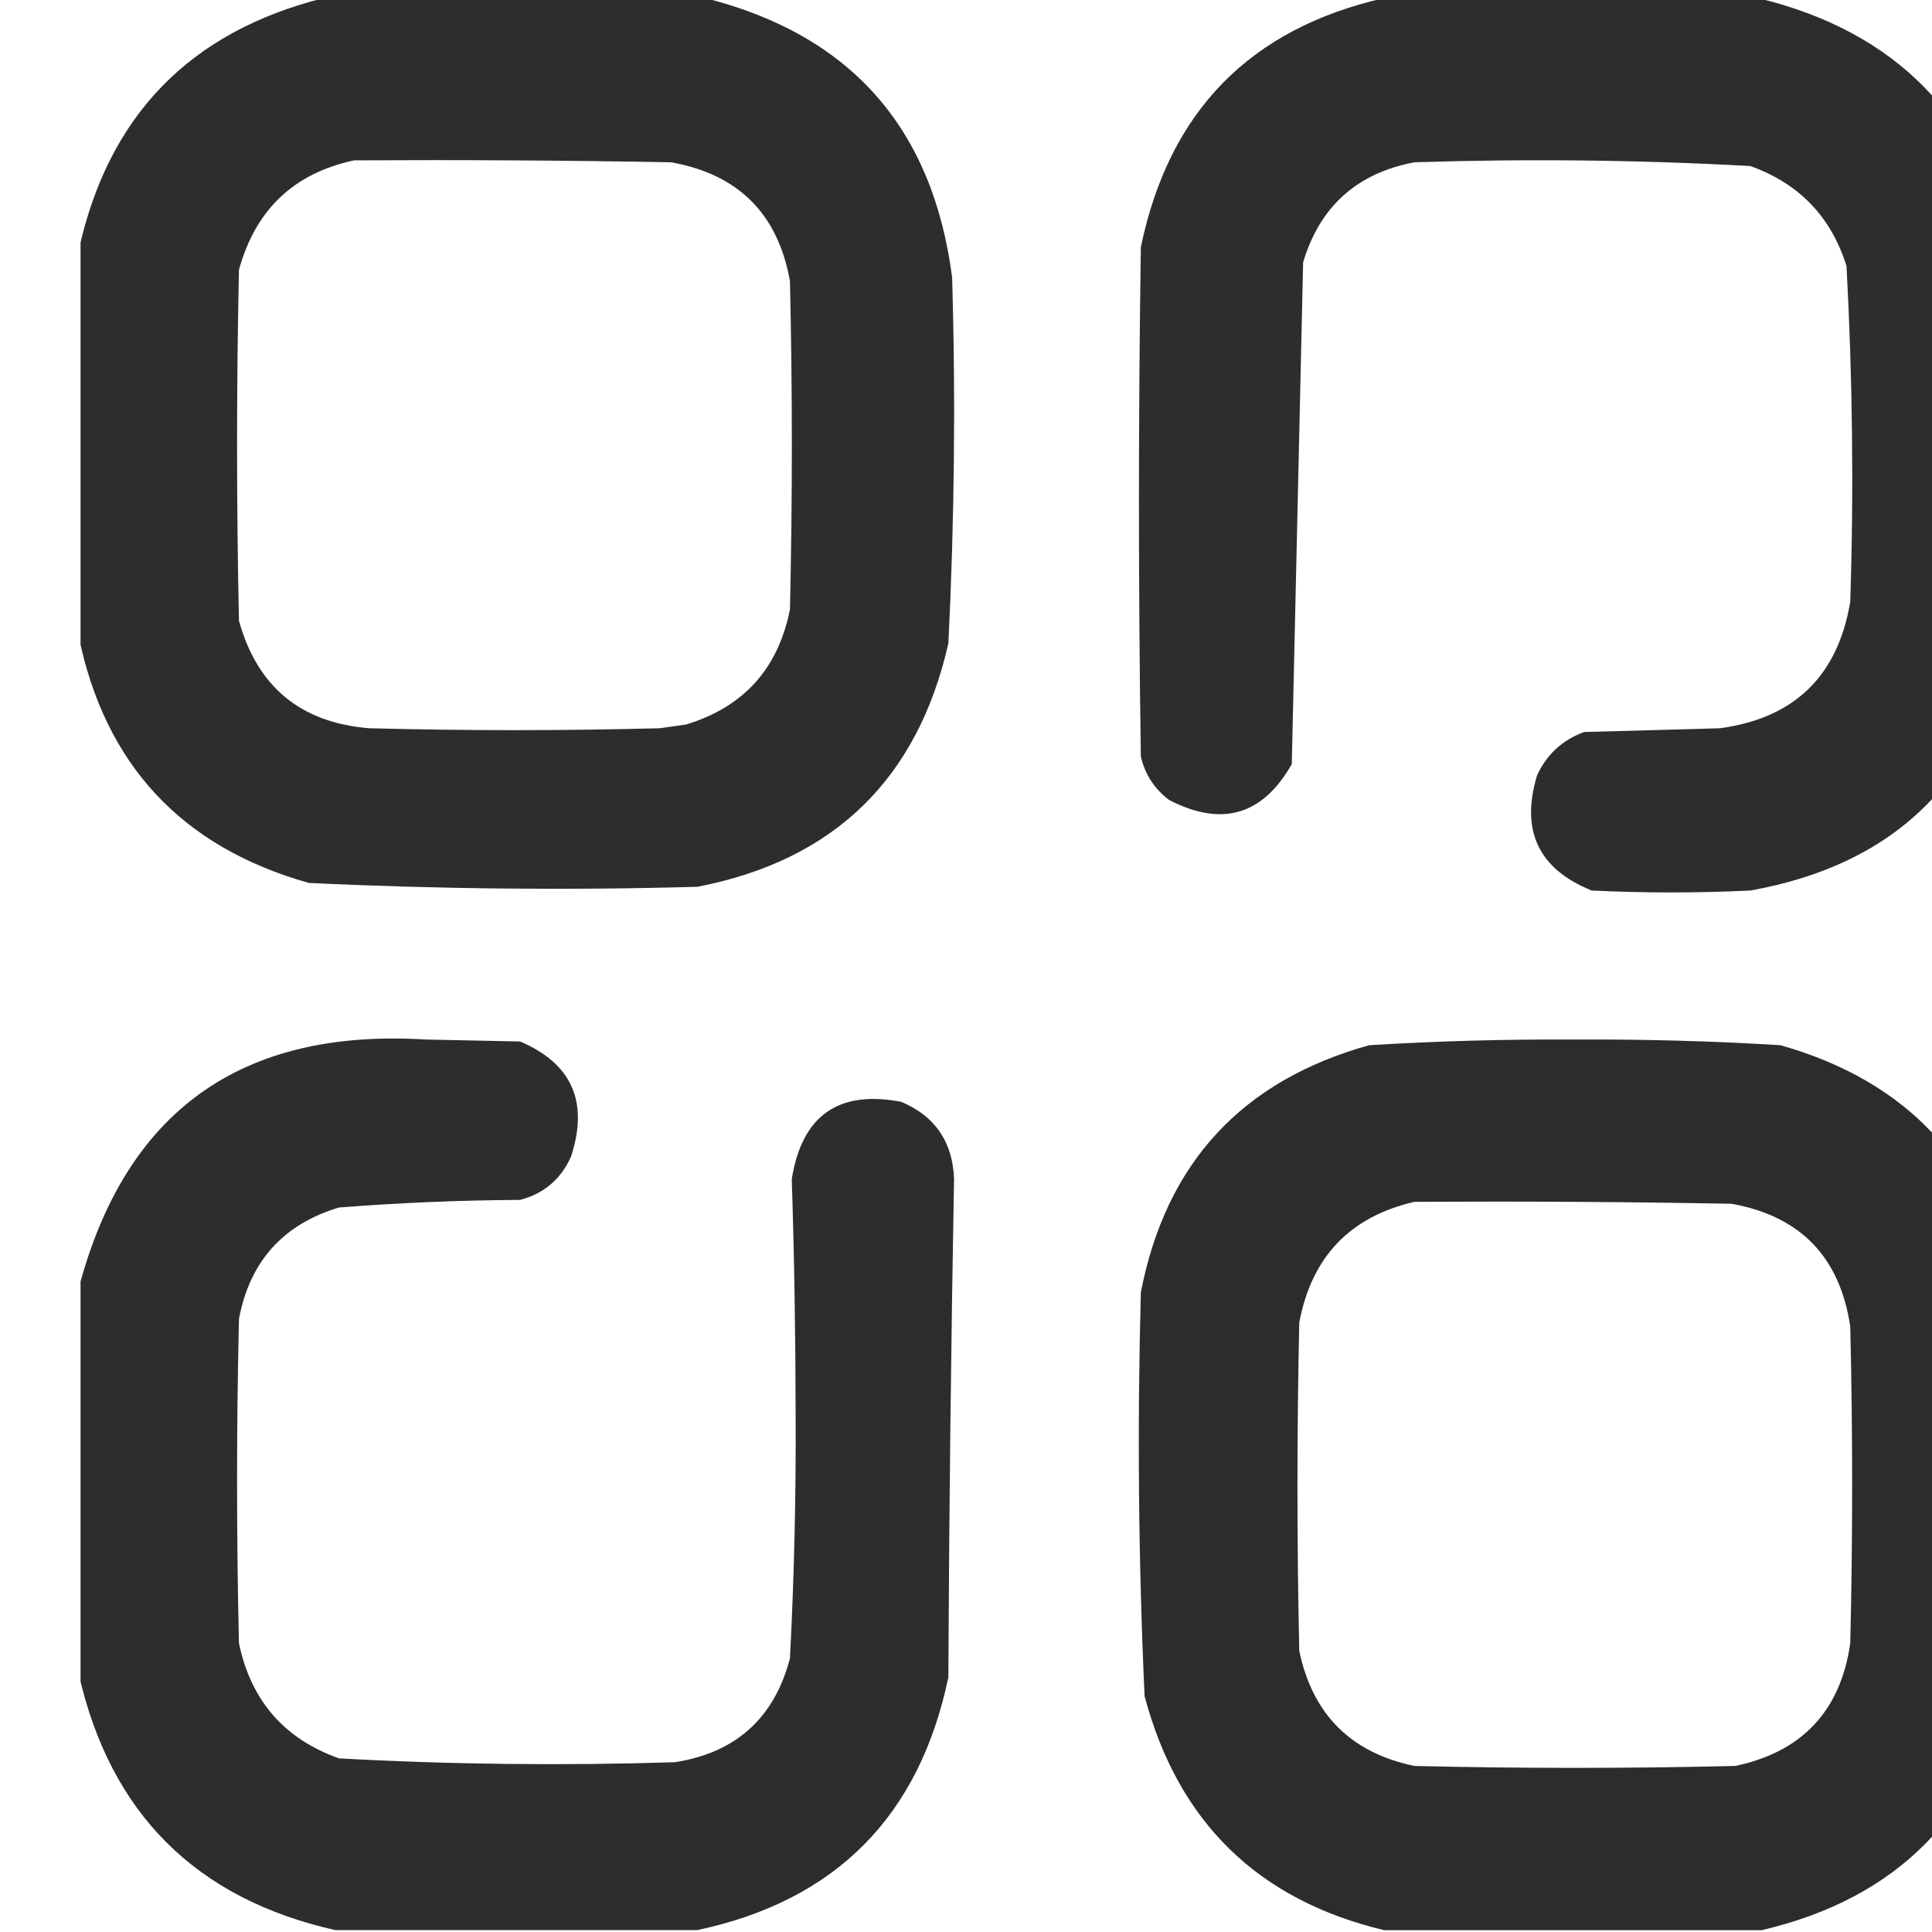 <svg width="16" height="16" viewBox="0 0 16 16" fill="none" xmlns="http://www.w3.org/2000/svg">
    <g clip-path="url(#clip0_2008_1542)">
        <path opacity="0.978" fill-rule="evenodd" clip-rule="evenodd"
              d="M2.682 -0.016C3.734 -0.016 4.786 -0.016 5.839 -0.016C7.043 0.288 7.725 1.058 7.885 2.297C7.915 3.308 7.904 4.318 7.854 5.328C7.599 6.453 6.906 7.125 5.776 7.344C4.702 7.374 3.629 7.363 2.557 7.312C1.504 7.015 0.869 6.332 0.651 5.266C0.651 4.203 0.651 3.141 0.651 2.078C0.894 0.96 1.571 0.262 2.682 -0.016ZM2.932 1.328C3.807 1.323 4.682 1.328 5.557 1.344C6.115 1.443 6.443 1.771 6.542 2.328C6.563 3.234 6.563 4.141 6.542 5.047C6.445 5.537 6.159 5.855 5.682 6C5.609 6.01 5.536 6.021 5.464 6.031C4.661 6.052 3.859 6.052 3.057 6.031C2.49 5.985 2.131 5.688 1.979 5.141C1.958 4.172 1.958 3.203 1.979 2.234C2.116 1.737 2.433 1.435 2.932 1.328Z"
              fill="#292929"/>
        <path opacity="0.98" fill-rule="evenodd" clip-rule="evenodd"
              d="M11.464 -0.016C12.495 -0.016 13.526 -0.016 14.557 -0.016C15.709 0.261 16.407 0.98 16.651 2.141C16.651 3.182 16.651 4.224 16.651 5.266C16.412 6.457 15.694 7.161 14.495 7.375C14.057 7.396 13.62 7.396 13.182 7.375C12.742 7.198 12.591 6.88 12.729 6.422C12.809 6.248 12.939 6.128 13.12 6.062C13.495 6.052 13.87 6.042 14.245 6.031C14.861 5.947 15.22 5.598 15.323 4.984C15.353 4.056 15.342 3.129 15.292 2.203C15.164 1.795 14.899 1.519 14.495 1.375C13.569 1.324 12.642 1.314 11.714 1.344C11.239 1.433 10.931 1.709 10.792 2.172C10.761 3.558 10.729 4.943 10.698 6.328C10.457 6.752 10.119 6.851 9.682 6.625C9.561 6.534 9.483 6.414 9.448 6.266C9.427 4.859 9.427 3.453 9.448 2.047C9.68 0.923 10.352 0.236 11.464 -0.016Z"
              fill="#292929"/>
        <path opacity="0.98" fill-rule="evenodd" clip-rule="evenodd"
              d="M5.776 15.984C4.776 15.984 3.776 15.984 2.776 15.984C1.62 15.724 0.912 15.015 0.651 13.859C0.651 12.797 0.651 11.734 0.651 10.672C1.038 9.202 1.997 8.515 3.526 8.609C3.786 8.614 4.047 8.62 4.307 8.625C4.737 8.808 4.877 9.126 4.729 9.578C4.646 9.765 4.505 9.885 4.307 9.937C3.806 9.94 3.306 9.961 2.807 10C2.345 10.139 2.069 10.446 1.979 10.922C1.958 11.818 1.958 12.713 1.979 13.609C2.078 14.083 2.354 14.401 2.807 14.562C3.733 14.613 4.66 14.623 5.589 14.594C6.094 14.515 6.412 14.229 6.542 13.734C6.577 13.058 6.593 12.381 6.589 11.703C6.588 11.056 6.578 10.411 6.557 9.765C6.641 9.239 6.943 9.025 7.464 9.125C7.745 9.244 7.89 9.457 7.901 9.765C7.876 11.14 7.86 12.515 7.854 13.89C7.614 15.042 6.921 15.74 5.776 15.984Z"
              fill="#292929"/>
        <path opacity="0.981" fill-rule="evenodd" clip-rule="evenodd"
              d="M16.651 10.703C16.651 11.766 16.651 12.828 16.651 13.891C16.404 15.023 15.717 15.721 14.589 15.985C13.547 15.985 12.505 15.985 11.464 15.985C10.419 15.736 9.757 15.091 9.479 14.047C9.428 12.934 9.418 11.819 9.448 10.703C9.655 9.631 10.286 8.949 11.339 8.656C11.905 8.621 12.473 8.606 13.042 8.609C13.611 8.606 14.178 8.621 14.745 8.656C15.798 8.954 16.433 9.636 16.651 10.703ZM11.714 9.953C12.589 9.948 13.464 9.953 14.339 9.969C14.909 10.071 15.237 10.409 15.323 10.985C15.344 11.86 15.344 12.735 15.323 13.61C15.242 14.17 14.924 14.508 14.37 14.625C13.484 14.646 12.599 14.646 11.714 14.625C11.188 14.516 10.87 14.198 10.76 13.672C10.74 12.766 10.74 11.86 10.76 10.953C10.862 10.409 11.18 10.076 11.714 9.953Z"
              fill="#292929"/>
    </g>
    <defs>
        <clipPath id="clip0_2008_1542">
            <rect width="16" height="16" fill="white" transform="translate(0.667)"/>
        </clipPath>
    </defs>
</svg>
